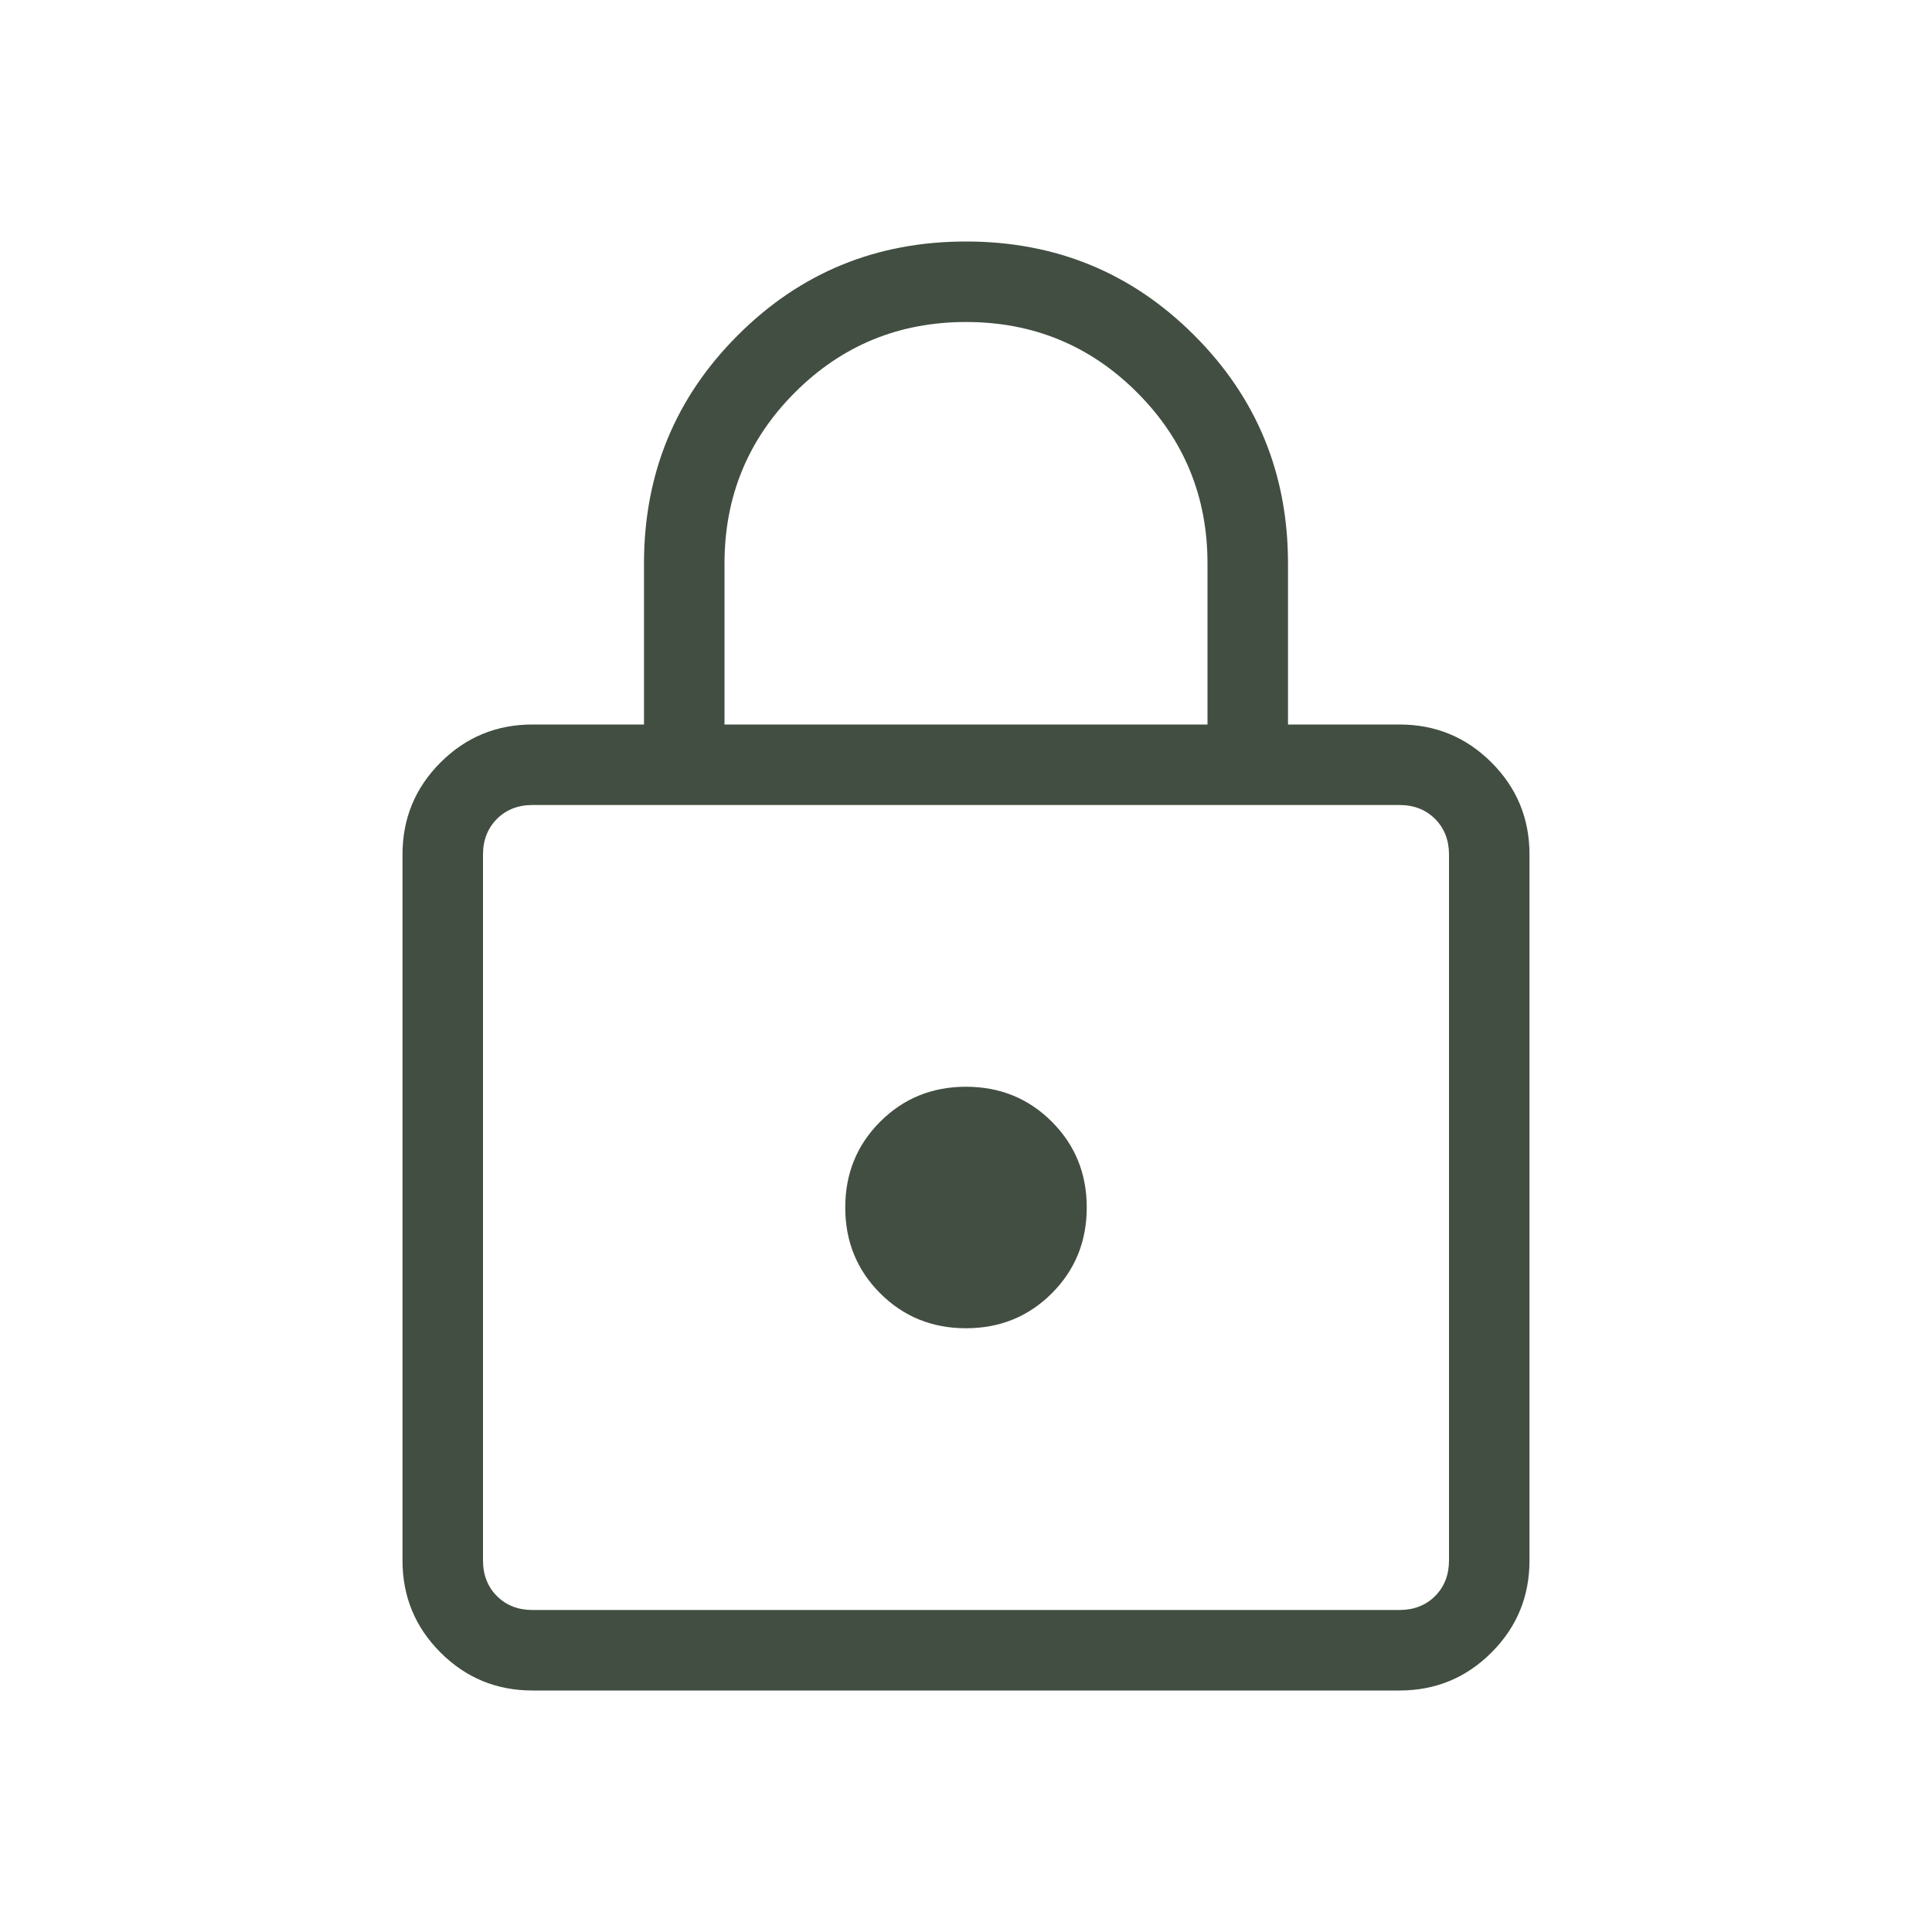<svg xmlns="http://www.w3.org/2000/svg" fill="none" viewBox="0 0 24 24" height="24" width="24">
<mask height="24" width="24" y="0" x="0" maskUnits="userSpaceOnUse" style="mask-type:alpha" id="mask0_15527_5237">
<rect fill="#D9D9D9" height="24" width="24"></rect>
</mask>
<g mask="url(#mask0_15527_5237)">
<path fill="#424E41" d="M6.615 21C6.168 21 5.787 20.843 5.472 20.528C5.157 20.213 5 19.832 5 19.384V10.616C5 10.168 5.157 9.787 5.472 9.472C5.787 9.157 6.168 9 6.615 9H8V7C8 5.886 8.388 4.941 9.165 4.165C9.941 3.388 10.886 3 12 3C13.114 3 14.059 3.388 14.835 4.165C15.612 4.941 16 5.886 16 7V9H17.384C17.832 9 18.213 9.157 18.528 9.472C18.843 9.787 19 10.168 19 10.616V19.384C19 19.832 18.843 20.213 18.528 20.528C18.213 20.843 17.832 21 17.384 21H6.615ZM6.615 20H17.384C17.564 20 17.712 19.942 17.827 19.827C17.942 19.712 18 19.564 18 19.384V10.616C18 10.436 17.942 10.289 17.827 10.173C17.712 10.058 17.564 10 17.384 10H6.615C6.436 10 6.288 10.058 6.173 10.173C6.058 10.289 6 10.436 6 10.616V19.384C6 19.564 6.058 19.712 6.173 19.827C6.288 19.942 6.436 20 6.615 20ZM12 16.5C12.422 16.5 12.777 16.355 13.066 16.066C13.355 15.777 13.5 15.422 13.5 15C13.5 14.578 13.355 14.223 13.066 13.934C12.777 13.645 12.422 13.5 12 13.5C11.578 13.5 11.223 13.645 10.934 13.934C10.645 14.223 10.5 14.578 10.5 15C10.5 15.422 10.645 15.777 10.934 16.066C11.223 16.355 11.578 16.5 12 16.5ZM9 9H15V7C15 6.167 14.708 5.458 14.125 4.875C13.542 4.292 12.833 4 12 4C11.167 4 10.458 4.292 9.875 4.875C9.292 5.458 9 6.167 9 7V9Z"></path>
</g>
</svg>
